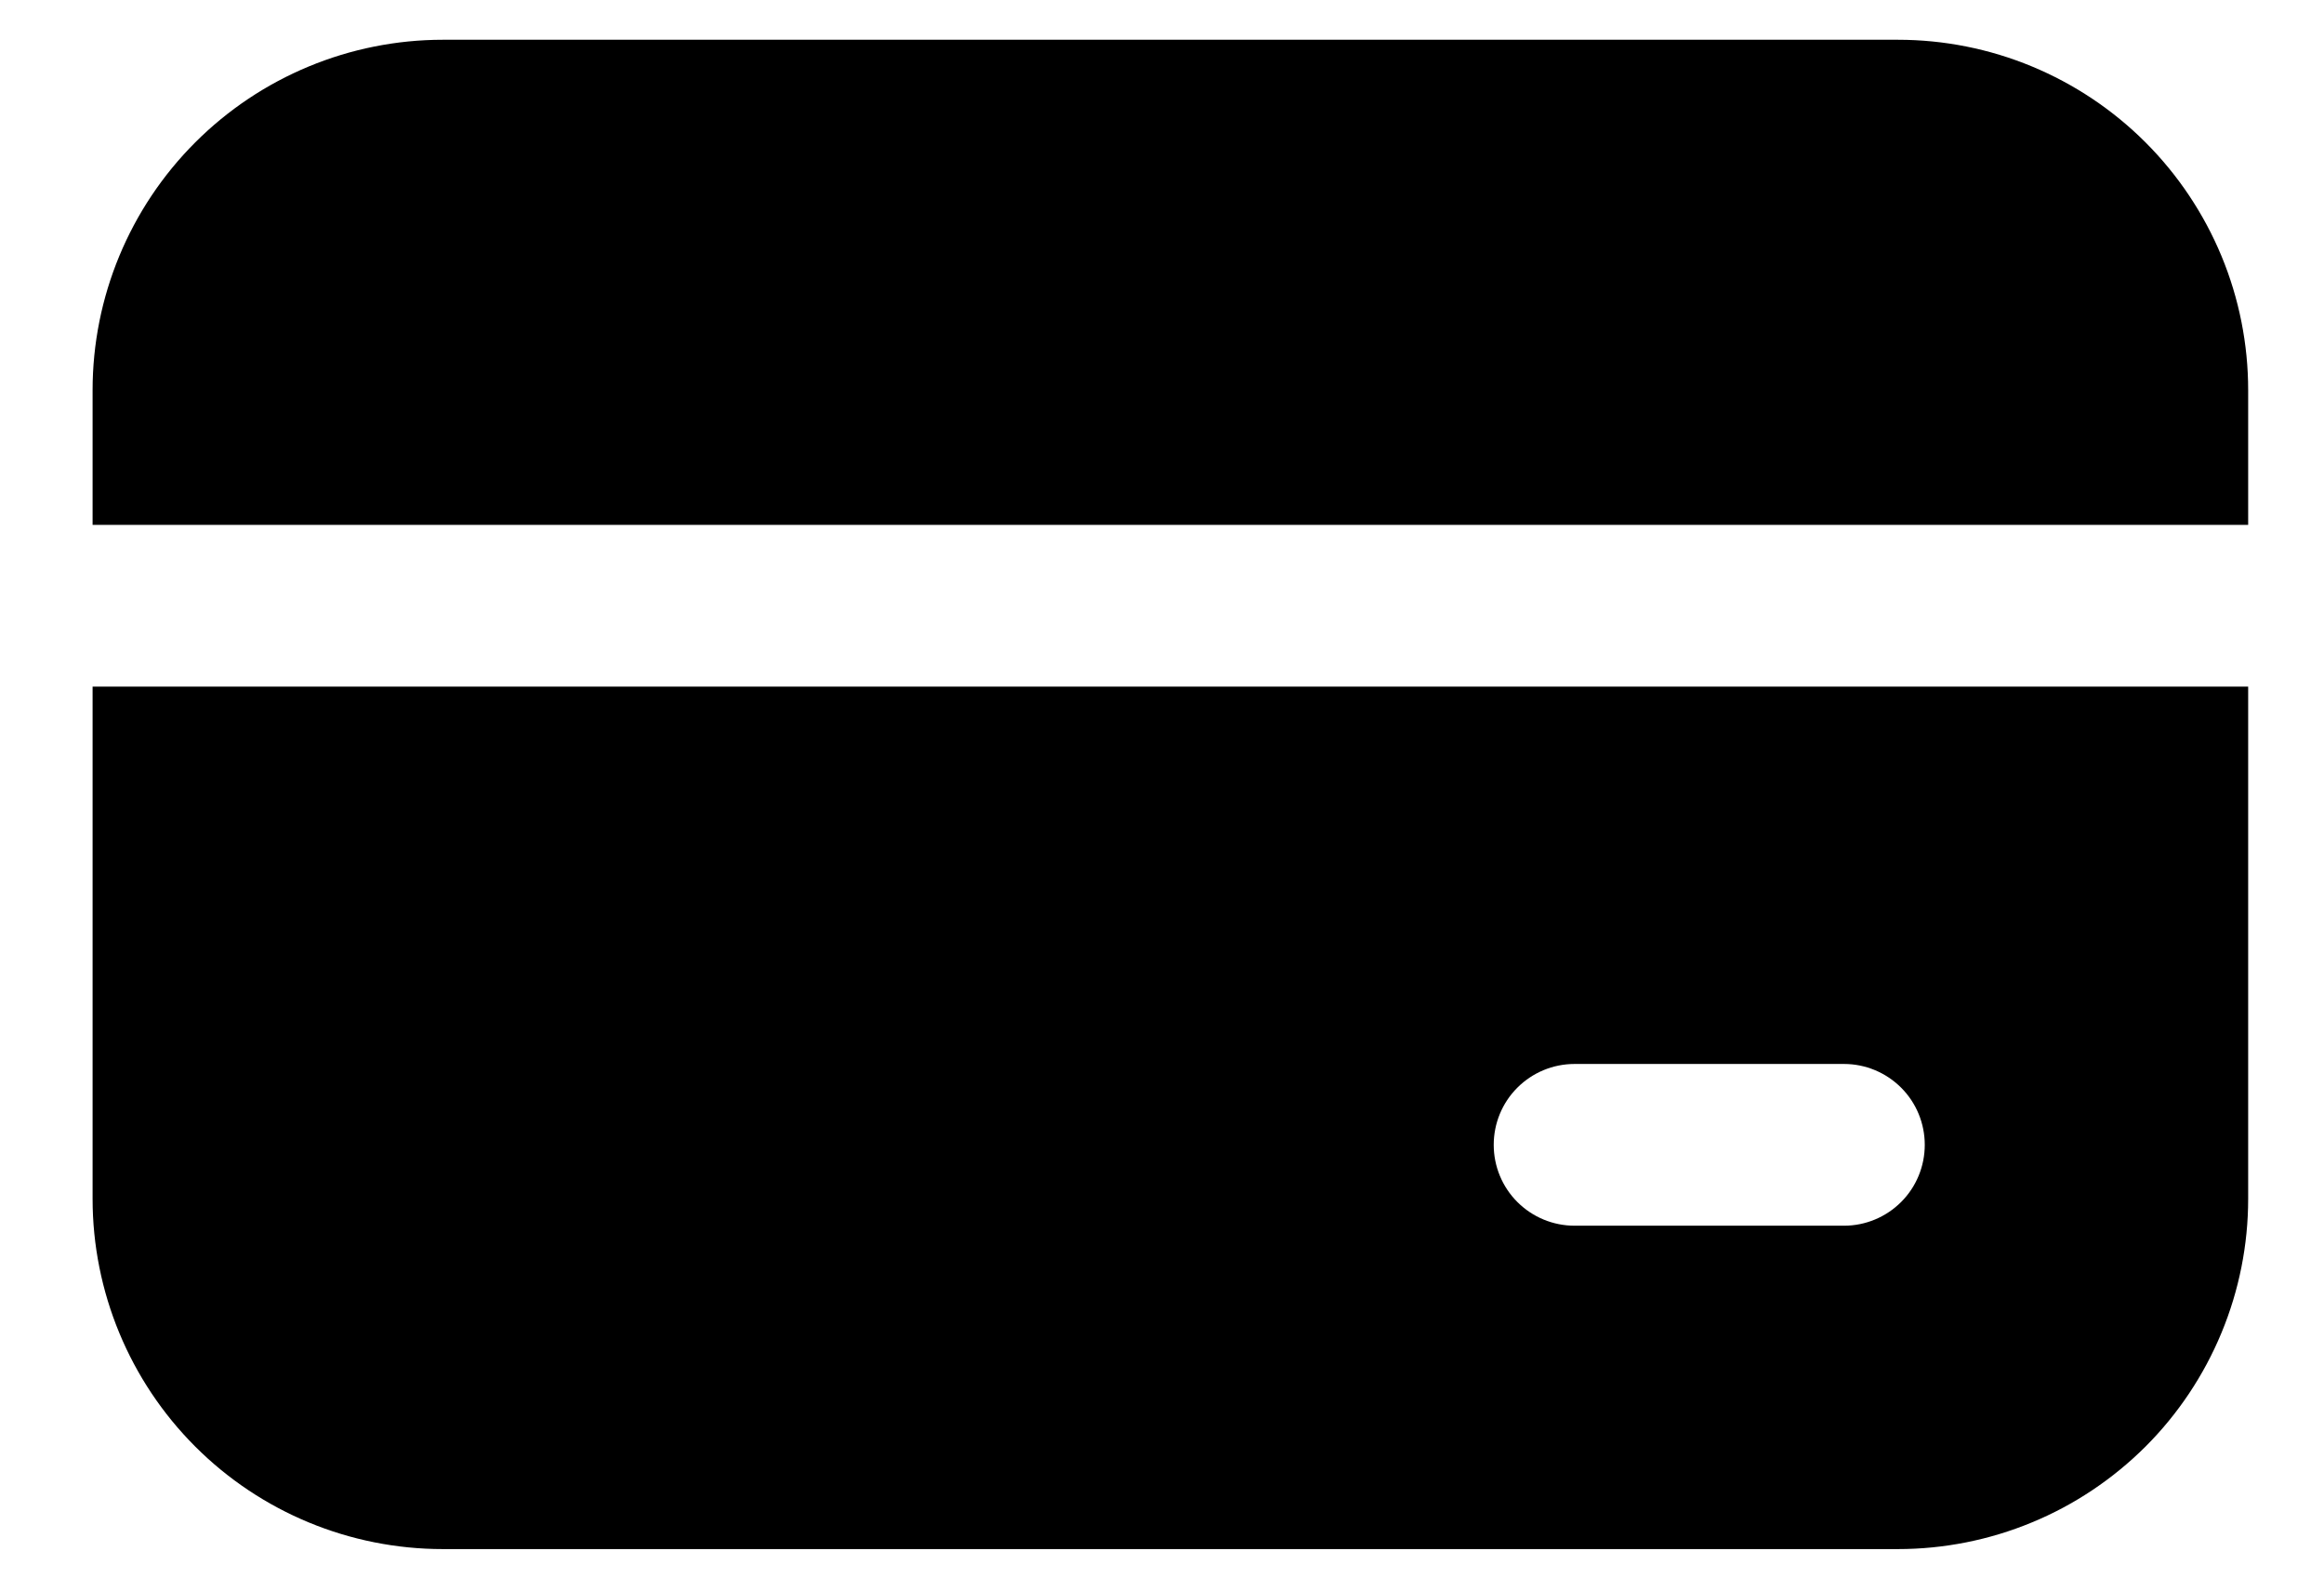 <?xml version="1.0" encoding="UTF-8"?> <svg xmlns="http://www.w3.org/2000/svg" width="19" height="13" viewBox="0 0 19 13" fill="none"><path d="M3.621 0.325C2.861 0.325 2.133 0.627 1.596 1.164C1.059 1.701 0.757 2.429 0.757 3.189V4.29H18.38V3.189C18.38 2.813 18.306 2.44 18.162 2.093C18.018 1.746 17.807 1.43 17.541 1.164C17.275 0.898 16.959 0.687 16.612 0.543C16.265 0.399 15.892 0.325 15.516 0.325H3.621ZM18.38 5.612H0.757V9.798C0.757 10.557 1.059 11.286 1.596 11.823C2.133 12.36 2.861 12.661 3.621 12.661H15.516C15.892 12.661 16.265 12.587 16.612 12.443C16.959 12.3 17.275 12.088 17.541 11.823C17.807 11.557 18.018 11.241 18.162 10.893C18.306 10.546 18.38 10.174 18.38 9.798V5.612ZM12.873 8.696H15.076C15.251 8.696 15.419 8.766 15.543 8.89C15.667 9.014 15.736 9.182 15.736 9.357C15.736 9.532 15.667 9.7 15.543 9.824C15.419 9.948 15.251 10.018 15.076 10.018H12.873C12.697 10.018 12.529 9.948 12.405 9.824C12.281 9.7 12.212 9.532 12.212 9.357C12.212 9.182 12.281 9.014 12.405 8.89C12.529 8.766 12.697 8.696 12.873 8.696Z" fill="black"></path></svg> 